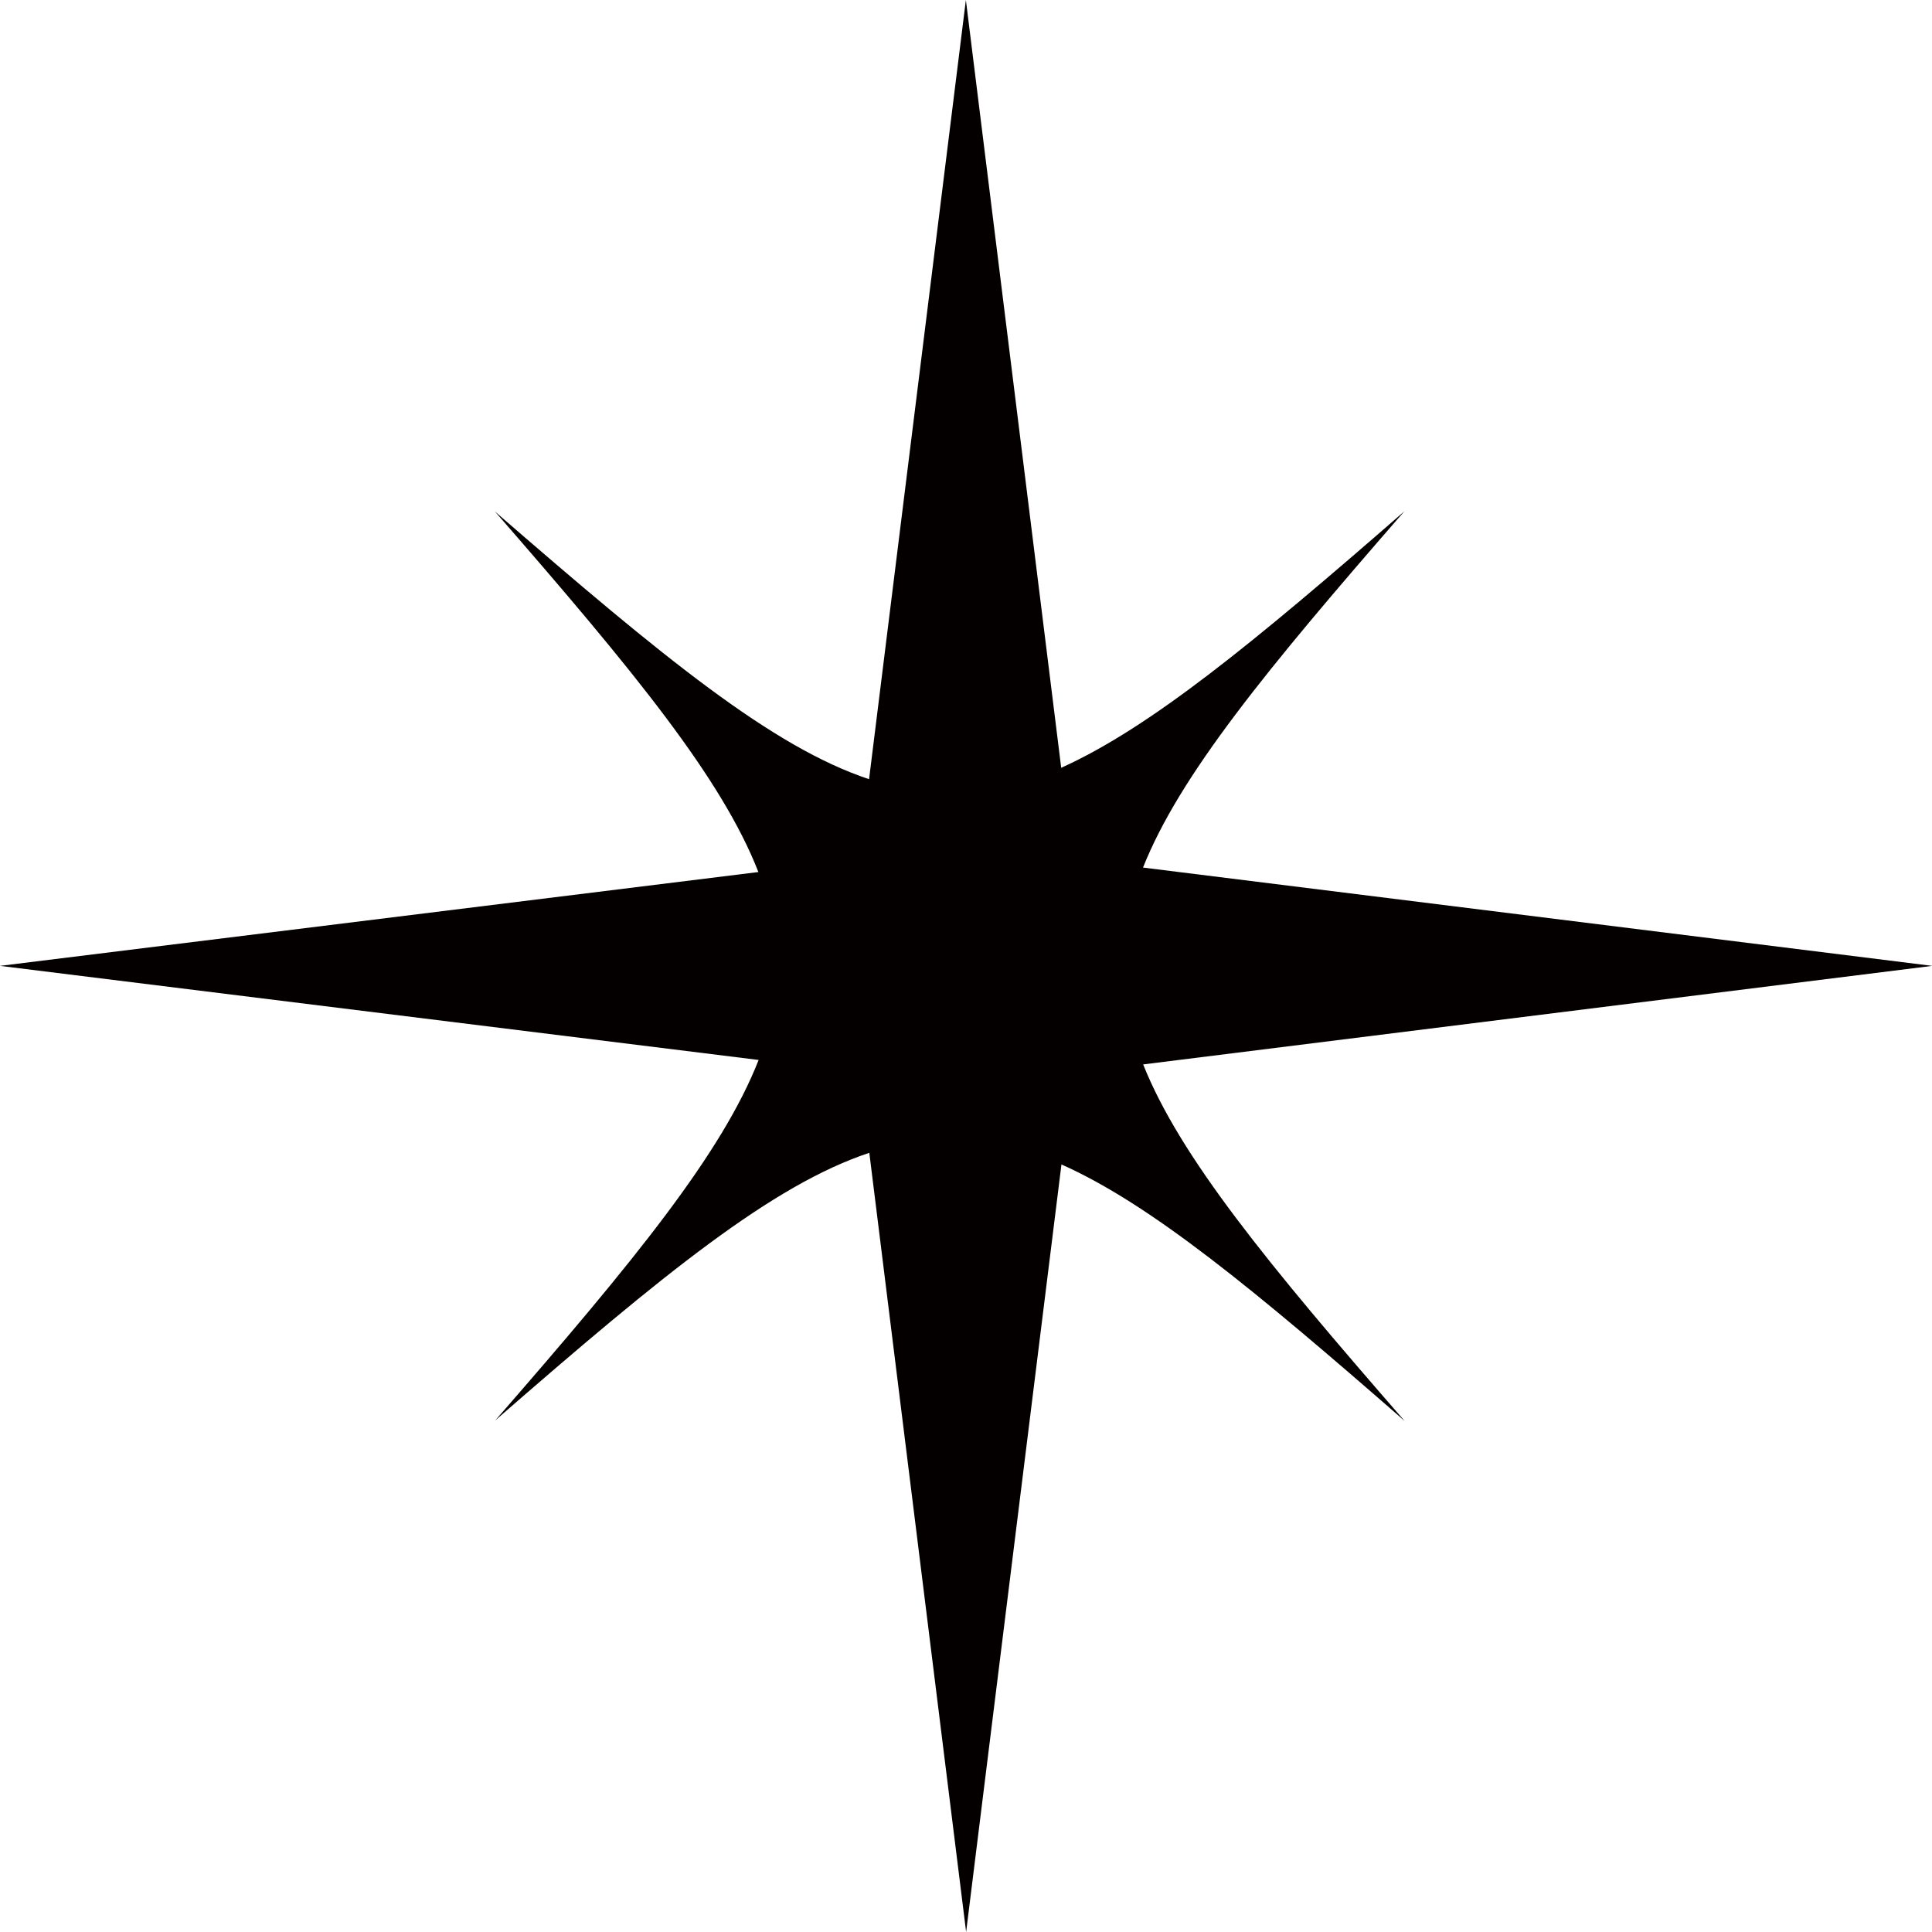 <?xml version="1.0" encoding="UTF-8"?>
<svg id="b" data-name="レイヤー 2" xmlns="http://www.w3.org/2000/svg" viewBox="0 0 78.03 78.03">
  <g id="c" data-name="PRODUCT">
    <path d="M46.16,35.05c1.48-3.73,5-8.02,10.56-14.4-6.08,5.3-10.25,8.73-13.86,10.36L39.01,0l-3.91,31.47c-3.91-1.3-8.31-4.91-15.11-10.81,5.64,6.47,9.17,10.79,10.64,14.56L0,39.01l30.64,3.8c-1.48,3.77-5,8.09-10.64,14.56,6.79-5.92,11.2-9.51,15.11-10.81l3.91,31.47,3.85-31c3.61,1.61,7.78,5.05,13.86,10.36-5.56-6.38-9.07-10.67-10.56-14.4l31.87-3.98-31.87-3.97Z" style="fill: #050000;"/>
  </g>
</svg>